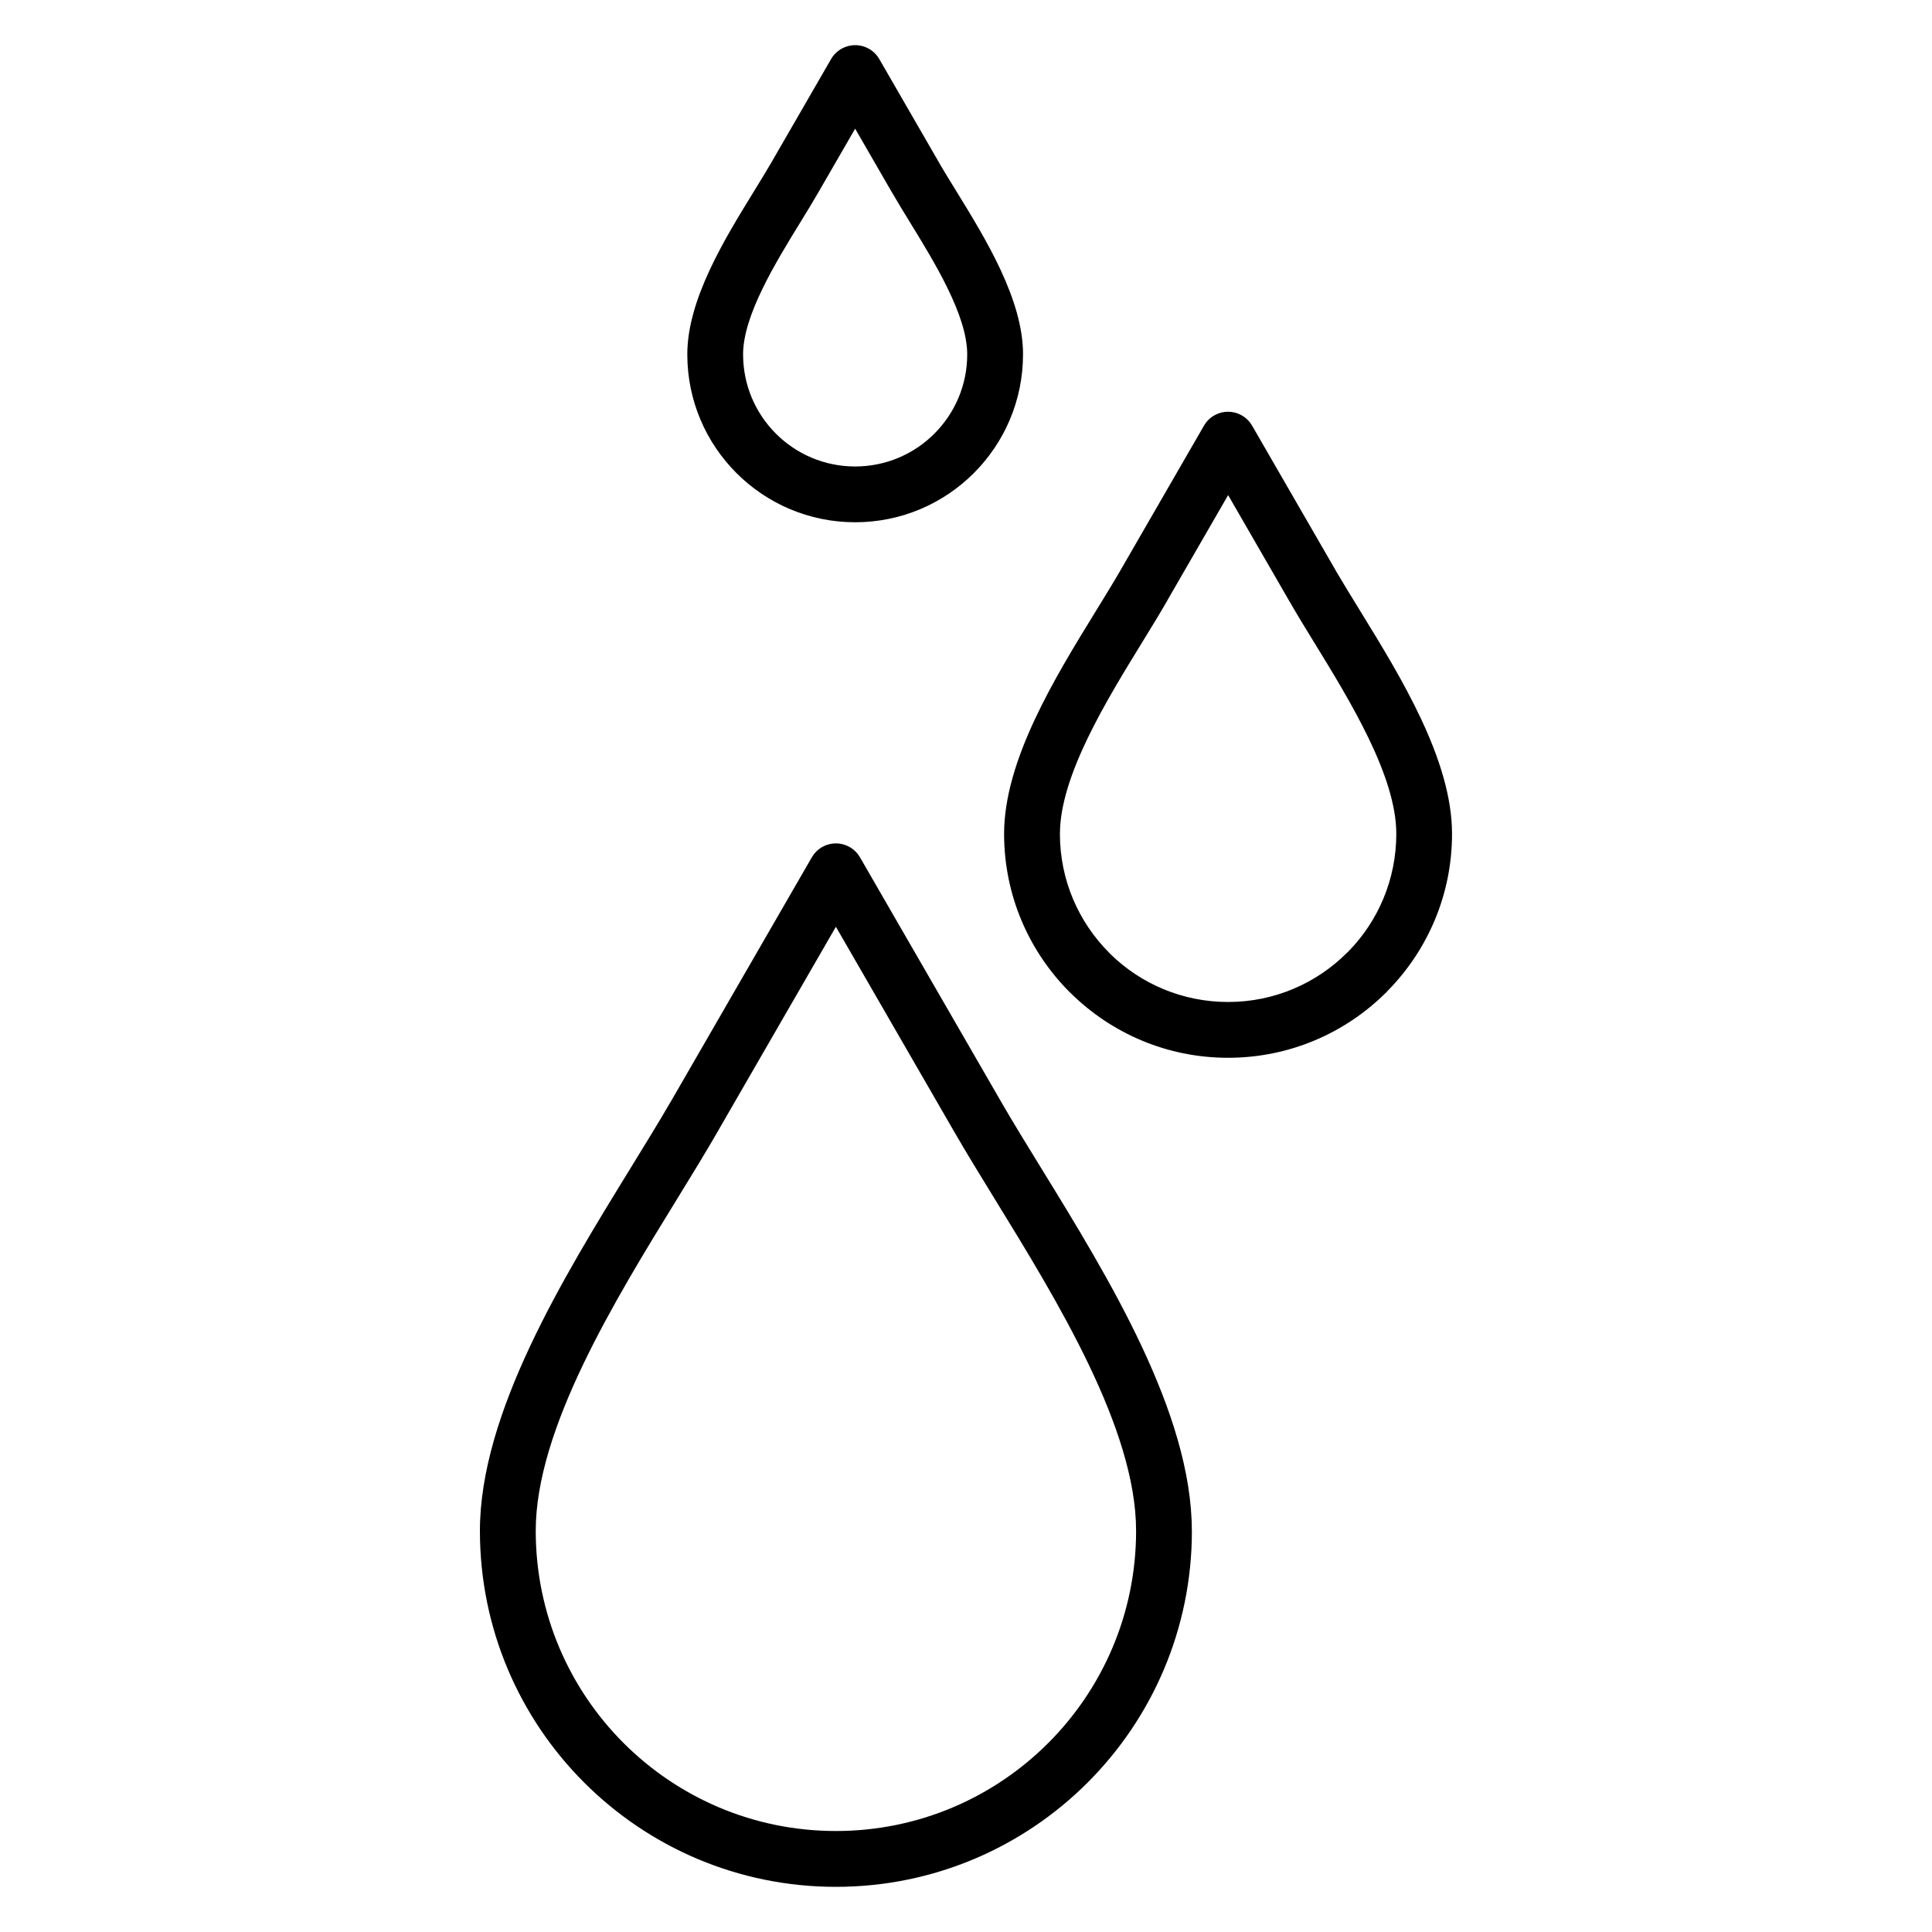 <?xml version="1.0" encoding="UTF-8"?>
<!-- Uploaded to: ICON Repo, www.iconrepo.com, Generator: ICON Repo Mixer Tools -->
<svg fill="#000000" width="800px" height="800px" version="1.1" viewBox="144 144 512 512" xmlns="http://www.w3.org/2000/svg">
 <path d="m415.11 237.92c0 12.281-4.984 23.406-13.031 31.453-8.051 8.051-19.172 13.031-31.453 13.031s-23.406-4.984-31.453-13.031c-8.051-8.051-13.031-19.172-13.031-31.453 0-14.5 9.793-30.422 17.598-43.117 1.762-2.863 3.414-5.551 4.445-7.34l16.062-27.816c2.043-3.523 6.559-4.727 10.082-2.688 1.168 0.676 2.082 1.629 2.707 2.727l16.039 27.777 0.219 0.406c0.848 1.441 2.496 4.113 4.227 6.934 7.805 12.699 17.594 28.621 17.594 43.117zm-23.488 21c5.371-5.371 8.699-12.797 8.699-21 0-10.328-8.566-24.266-15.398-35.375-1.336-2.176-2.606-4.238-4.391-7.316l-0.23-0.367-9.68-16.762-9.68 16.762c-1.629 2.82-3.086 5.191-4.617 7.684-6.832 11.109-15.398 25.047-15.398 35.379 0 8.203 3.328 15.629 8.699 21 5.371 5.371 12.797 8.695 21 8.695 8.199 0 15.629-3.328 20.996-8.695zm33.266 106.05c0 12.309 4.992 23.453 13.055 31.516l0.355 0.379c8.031 7.84 19.031 12.672 31.164 12.672 12.309 0 23.457-4.988 31.516-13.051l0.379-0.352c7.84-8.031 12.676-19.031 12.676-31.164 0-15.316-12.254-35.246-22.02-51.129-2.047-3.332-3.977-6.469-6.43-10.715l-16.117-27.918-16.117 27.918v0.031c-2.176 3.769-4.238 7.121-6.426 10.68-9.77 15.887-22.027 35.82-22.027 51.137zm2.598 41.973c-10.742-10.742-17.391-25.582-17.391-41.973 0-19.484 13.48-41.406 24.223-58.875 2.414-3.93 4.699-7.648 6.254-10.336v0.008l22.488-38.953c0.629-1.094 1.543-2.043 2.715-2.715 3.523-2.027 8.027-0.809 10.051 2.715l22.5 38.973c1.277 2.211 3.703 6.156 6.258 10.312 10.742 17.469 24.219 39.391 24.219 58.871 0 16.16-6.477 30.82-16.973 41.523-0.133 0.148-0.266 0.305-0.414 0.445-10.742 10.742-25.586 17.387-41.973 17.387-16.16 0-30.82-6.477-41.523-16.973-0.156-0.148-0.305-0.27-0.445-0.414zm32.379 142.75c0 26.047-10.562 49.633-27.637 66.707-17.07 17.074-40.66 27.633-66.707 27.633-26.047 0-49.633-10.562-66.707-27.633-17.074-17.07-27.633-40.66-27.633-66.707 0-31.195 22.137-67.199 39.785-95.898 3.965-6.449 7.711-12.539 10.527-17.414l0.23-0.367 37.414-64.809c2.023-3.523 6.527-4.742 10.051-2.715 1.164 0.668 2.074 1.605 2.703 2.691v-0.004l37.648 65.207c2.812 4.871 6.562 10.969 10.527 17.418 17.645 28.699 39.781 64.703 39.781 95.895zm-38.09 56.25c14.395-14.395 23.301-34.281 23.301-56.25 0-27.027-20.914-61.043-37.586-88.156-3.742-6.086-7.269-11.824-10.699-17.766l-31.273-54.168-31.027 53.742-0.23 0.426c-3.426 5.934-6.957 11.672-10.695 17.758-16.676 27.117-37.59 61.129-37.59 88.16 0 21.965 8.906 41.855 23.297 56.25 14.395 14.391 34.281 23.297 56.25 23.297 21.965 0 41.859-8.902 56.25-23.297z" fill-rule="evenodd"/>
</svg>
